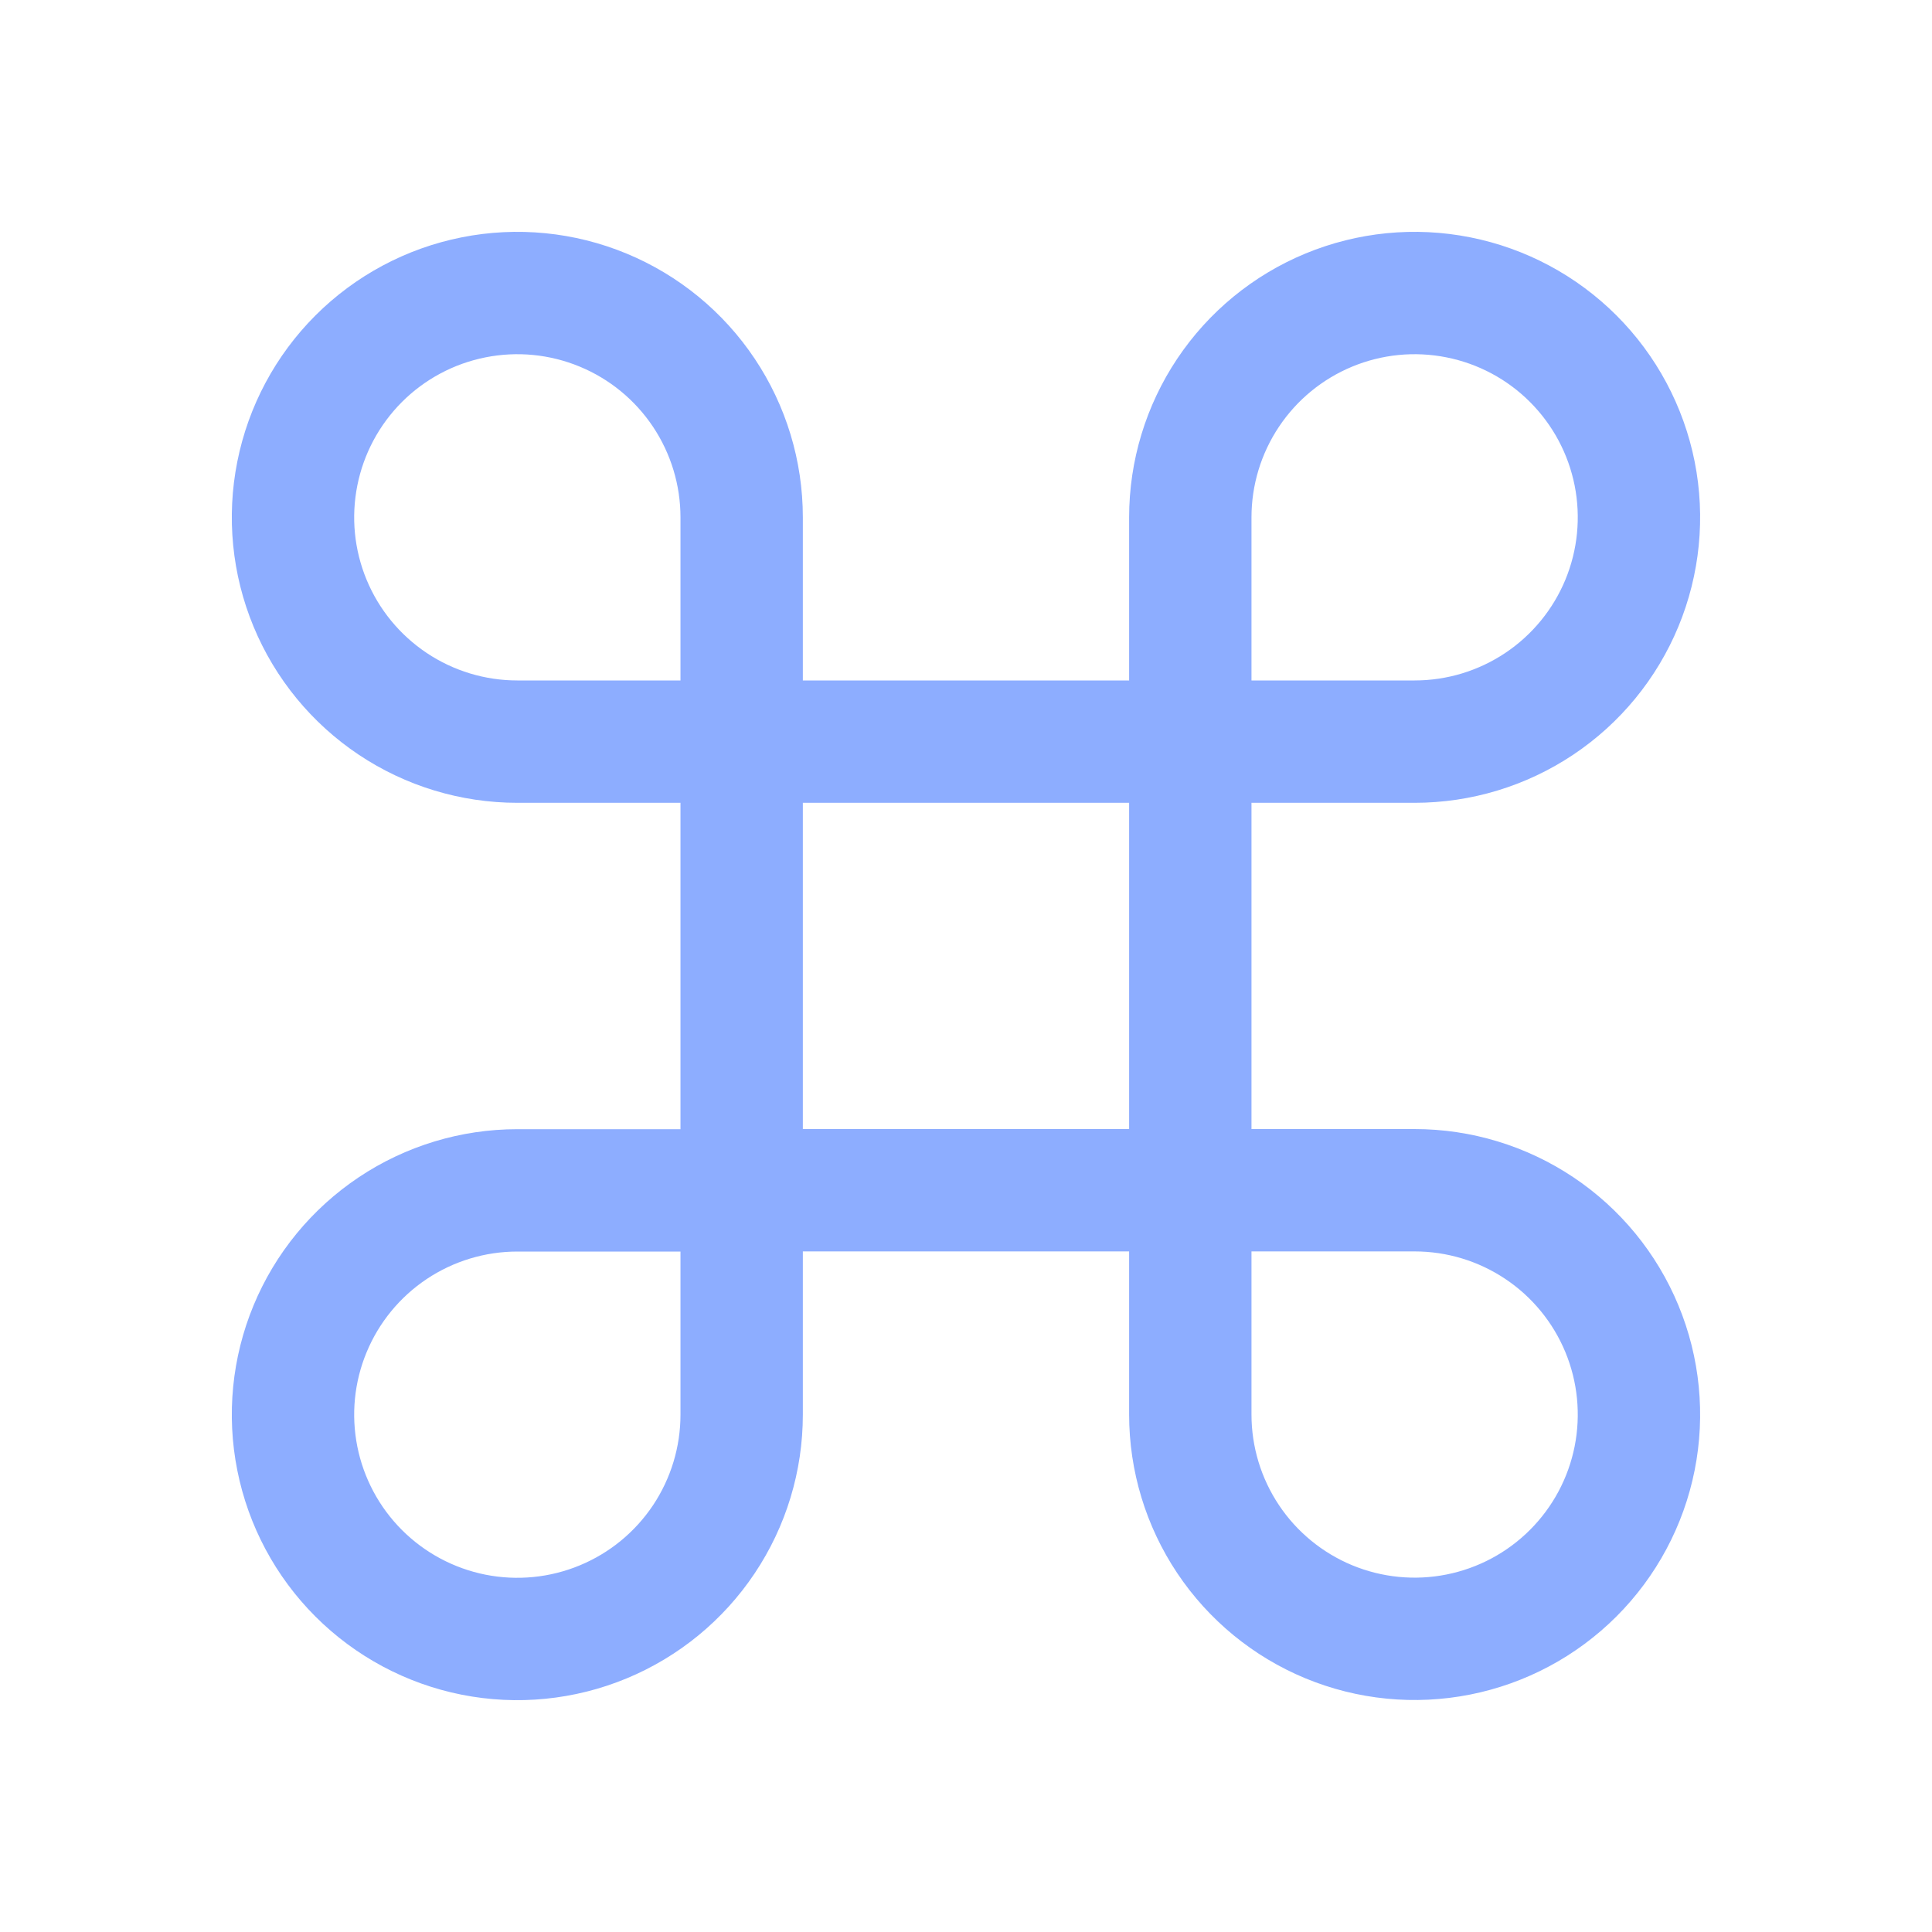 <svg width="60" height="60" viewBox="0 0 60 60" fill="none" xmlns="http://www.w3.org/2000/svg">
<path fill-rule="evenodd" clip-rule="evenodd" d="M19.459 7.875C17.839 7.204 16.056 7.028 14.336 7.371C12.616 7.713 11.036 8.557 9.796 9.797C8.556 11.037 7.712 12.617 7.37 14.336C7.027 16.056 7.203 17.839 7.874 19.459C8.545 21.079 9.682 22.464 11.14 23.438C12.598 24.412 14.312 24.932 16.066 24.932H21.133V35.068H16.066C14.312 35.068 12.598 35.588 11.14 36.562C9.682 37.537 8.545 38.921 7.874 40.541C7.203 42.161 7.027 43.944 7.37 45.664C7.712 47.384 8.556 48.964 9.796 50.203C11.036 51.443 12.616 52.288 14.336 52.63C16.056 52.972 17.839 52.796 19.459 52.125C21.079 51.454 22.464 50.318 23.438 48.86C24.413 47.402 24.933 45.688 24.933 43.934V38.864H35.066V43.93C35.066 45.683 35.586 47.397 36.56 48.855C37.535 50.313 38.919 51.45 40.539 52.121C42.16 52.792 43.942 52.967 45.662 52.625C47.382 52.283 48.962 51.439 50.202 50.199C51.442 48.959 52.287 47.379 52.629 45.659C52.971 43.94 52.795 42.157 52.124 40.537C51.453 38.917 50.317 37.532 48.858 36.558C47.4 35.584 45.686 35.064 43.932 35.064H38.866V24.932H43.932C45.686 24.932 47.4 24.412 48.858 23.438C50.317 22.464 51.453 21.079 52.124 19.459C52.795 17.839 52.971 16.056 52.629 14.336C52.287 12.617 51.442 11.037 50.202 9.797C48.962 8.557 47.382 7.713 45.662 7.371C43.942 7.028 42.16 7.204 40.539 7.875C38.919 8.546 37.535 9.682 36.56 11.14C35.586 12.598 35.066 14.312 35.066 16.066V21.132H24.933V16.066C24.933 14.312 24.413 12.598 23.438 11.14C22.464 9.682 21.079 8.546 19.459 7.875ZM20.279 13.252C20.835 14.085 21.133 15.064 21.133 16.066V21.132H16.066C15.064 21.132 14.084 20.835 13.251 20.278C12.418 19.721 11.768 18.93 11.385 18.005C11.001 17.079 10.901 16.061 11.097 15.078C11.292 14.095 11.775 13.193 12.483 12.484C13.192 11.775 14.095 11.293 15.077 11.098C16.06 10.902 17.079 11.002 18.005 11.386C18.931 11.769 19.722 12.419 20.279 13.252ZM13.251 39.722C14.084 39.166 15.064 38.868 16.066 38.868H21.133V43.934C21.133 44.936 20.835 45.916 20.279 46.749C19.722 47.582 18.931 48.231 18.005 48.614C17.079 48.998 16.06 49.098 15.077 48.903C14.095 48.707 13.192 48.225 12.483 47.516C11.775 46.808 11.292 45.905 11.097 44.923C10.901 43.94 11.001 42.921 11.385 41.996C11.768 41.07 12.418 40.279 13.251 39.722ZM39.72 46.744C39.163 45.911 38.866 44.931 38.866 43.93V38.864H43.932C44.935 38.864 45.914 39.161 46.748 39.718C47.581 40.274 48.23 41.065 48.614 41.991C48.997 42.917 49.097 43.935 48.902 44.918C48.706 45.901 48.224 46.803 47.515 47.512C46.807 48.22 45.904 48.703 44.921 48.898C43.938 49.094 42.919 48.993 41.993 48.61C41.068 48.226 40.276 47.577 39.72 46.744ZM46.748 20.278C45.914 20.835 44.935 21.132 43.932 21.132H38.866V16.066C38.866 15.064 39.163 14.085 39.72 13.252C40.276 12.419 41.068 11.769 41.993 11.386C42.919 11.002 43.938 10.902 44.921 11.098C45.904 11.293 46.807 11.775 47.515 12.484C48.224 13.193 48.706 14.095 48.902 15.078C49.097 16.061 48.997 17.079 48.614 18.005C48.23 18.93 47.581 19.721 46.748 20.278ZM24.933 35.064V24.932H35.066V35.064H24.933Z" fill="#8DADFF"/>
</svg>
